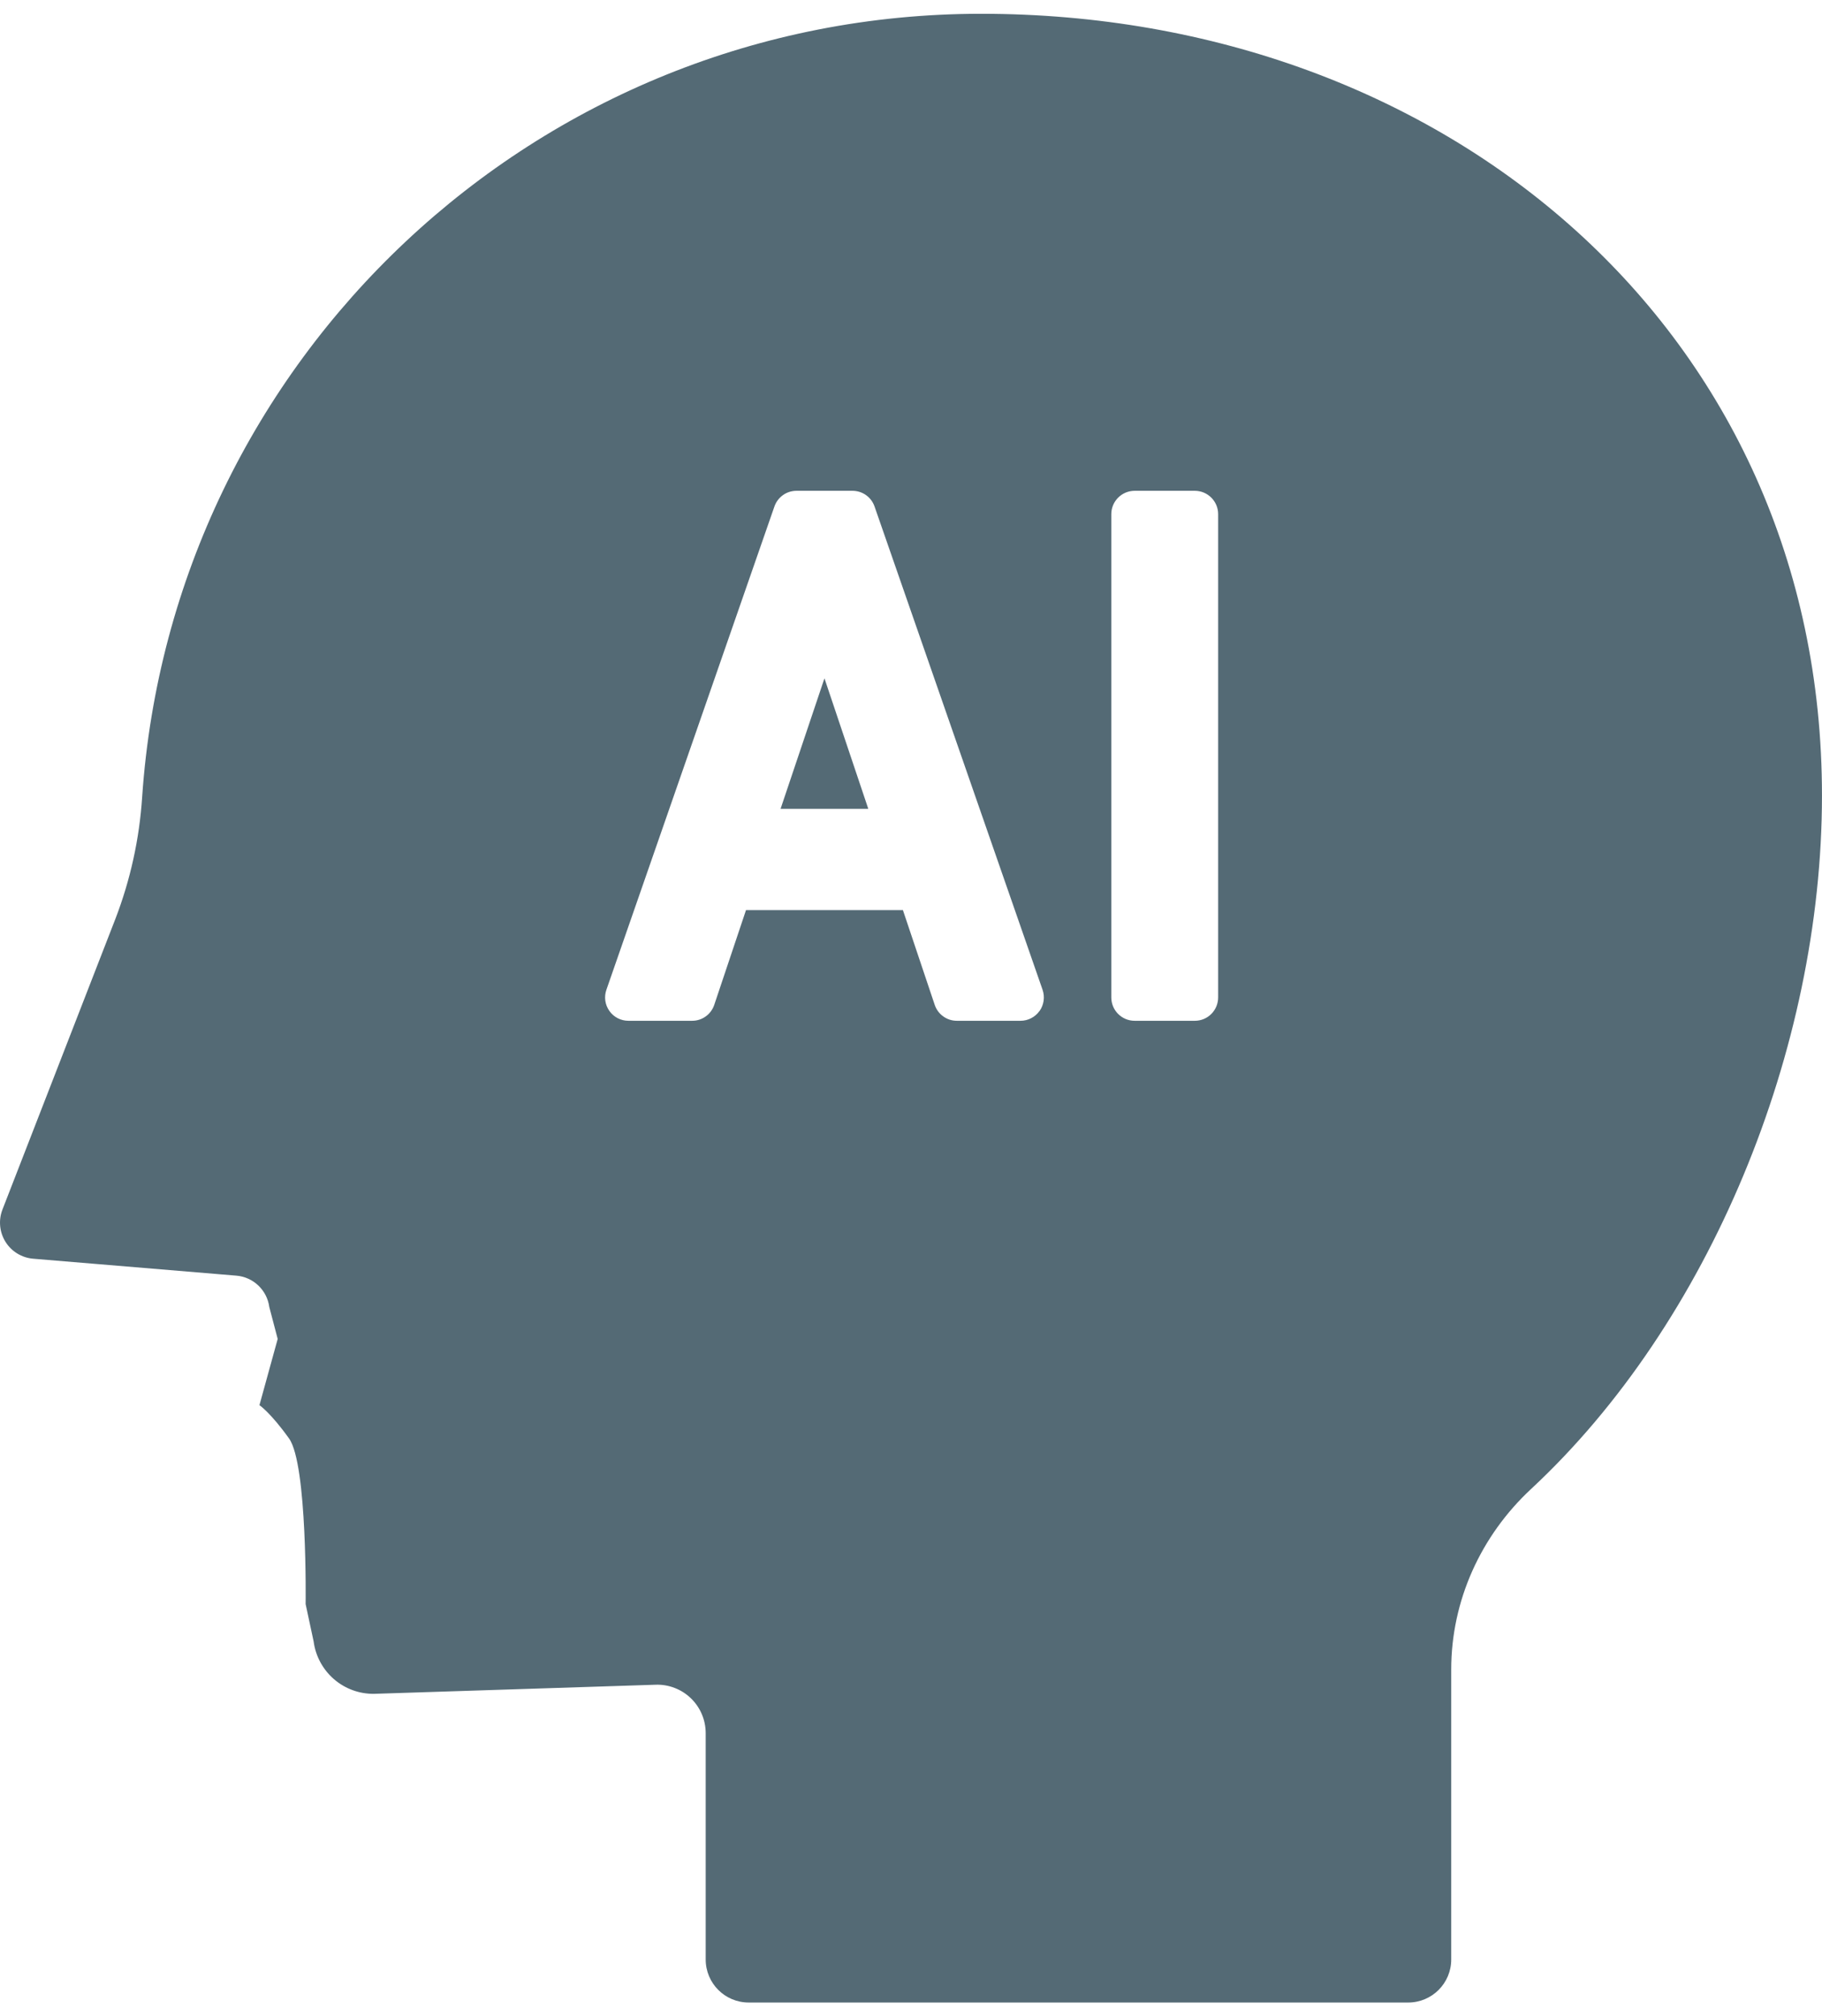 <svg width="66" height="73" viewBox="0 0 66 73" fill="none" xmlns="http://www.w3.org/2000/svg">
<path d="M28.275 29.287H31.453L29.865 24.561L28.275 29.287Z" fill="#546A75"/>
<path d="M35.539 0.499C19.422 0.499 6.227 13.019 5.149 28.864C5.05 30.375 4.723 31.861 4.179 33.274L0.089 43.796C0.015 43.986 -0.013 44.191 0.006 44.394C0.025 44.596 0.091 44.792 0.199 44.965C0.307 45.138 0.454 45.283 0.628 45.389C0.802 45.495 0.999 45.559 1.202 45.576L8.56 46.189C9.176 46.239 9.673 46.713 9.755 47.325L10.059 48.481L9.398 50.879C9.398 50.879 9.8 51.147 10.471 52.086C11.141 53.024 11.071 58.081 11.071 58.081L11.361 59.435C11.431 59.963 11.692 60.447 12.094 60.797C12.496 61.146 13.012 61.336 13.545 61.331L23.753 61.001C23.988 60.993 24.221 61.033 24.44 61.118C24.66 61.202 24.859 61.33 25.028 61.493C25.197 61.656 25.331 61.852 25.423 62.068C25.515 62.284 25.562 62.516 25.563 62.751V70.95C25.563 71.811 26.259 72.508 27.121 72.508H51.011C51.871 72.508 52.569 71.811 52.569 70.95V60.45C52.569 57.958 53.64 55.606 55.466 53.91C61.917 47.912 65.999 38.013 65.999 28.809C66.004 11.985 52.365 0.499 35.539 0.499ZM37.655 36.606C37.577 36.715 37.474 36.805 37.354 36.867C37.235 36.928 37.102 36.961 36.968 36.961H34.659C34.482 36.961 34.31 36.905 34.166 36.801C34.023 36.698 33.915 36.552 33.859 36.384L32.707 32.954H27.023L25.873 36.384C25.817 36.552 25.709 36.699 25.565 36.802C25.421 36.906 25.248 36.962 25.071 36.961H22.762C22.627 36.961 22.495 36.928 22.375 36.867C22.255 36.805 22.152 36.715 22.075 36.605C21.997 36.496 21.946 36.369 21.927 36.235C21.908 36.102 21.922 35.966 21.966 35.839L28.053 18.338C28.111 18.172 28.219 18.029 28.362 17.927C28.505 17.825 28.676 17.771 28.852 17.771H30.881C31.241 17.771 31.561 17.998 31.679 18.338L37.766 35.839C37.81 35.966 37.823 36.102 37.804 36.236C37.785 36.369 37.735 36.496 37.658 36.606H37.655ZM44.126 36.116C44.126 36.34 44.037 36.555 43.879 36.713C43.721 36.872 43.506 36.961 43.282 36.961H41.101C40.877 36.961 40.662 36.872 40.504 36.714C40.345 36.556 40.256 36.341 40.256 36.117V18.615C40.256 18.15 40.636 17.771 41.101 17.771H43.281C43.747 17.771 44.126 18.15 44.126 18.615V36.116Z" fill="#546A75"/>
</svg>
